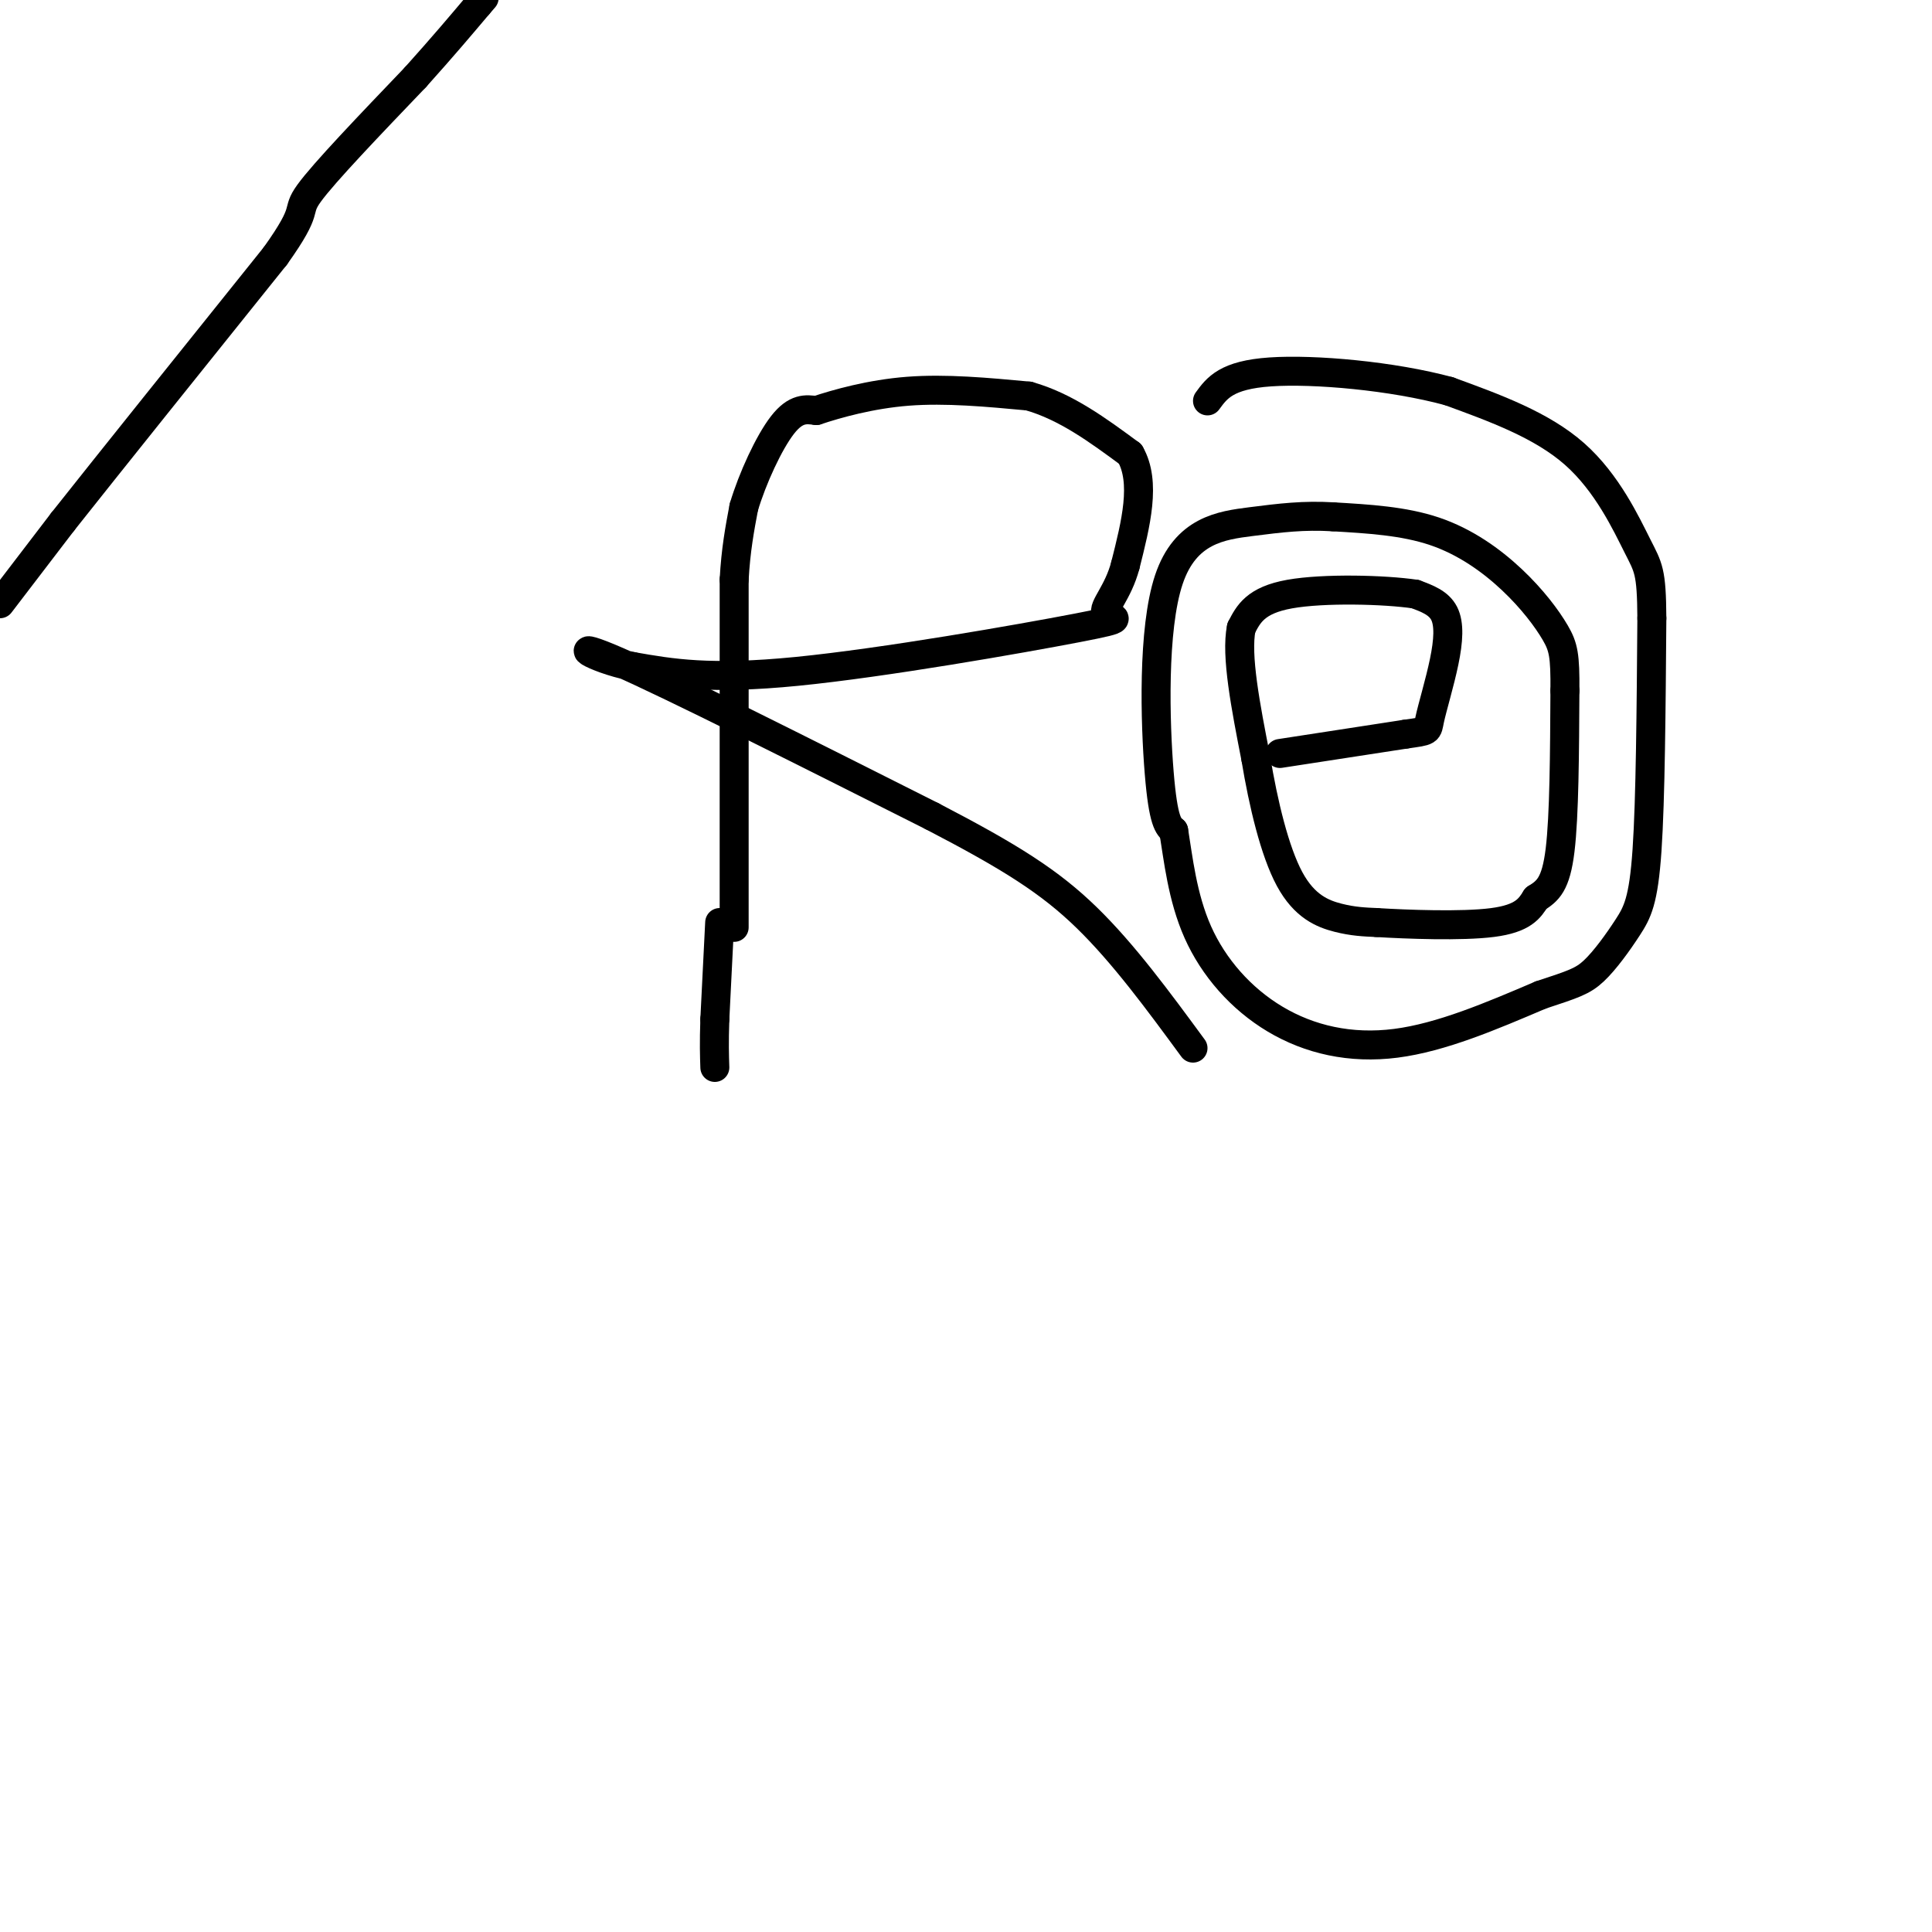 <svg viewBox='0 0 400 400' version='1.1' xmlns='http://www.w3.org/2000/svg' xmlns:xlink='http://www.w3.org/1999/xlink'><g fill='none' stroke='#000000' stroke-width='6' stroke-linecap='round' stroke-linejoin='round'><path d='M152,192c0.000,0.000 0.000,-50.000 0,-50'/><path d='M152,142c0.000,-12.000 0.000,-17.000 0,-22'/><path d='M152,120c0.333,-6.167 1.167,-10.583 2,-15'/><path d='M154,105c1.778,-5.978 5.222,-13.422 8,-17c2.778,-3.578 4.889,-3.289 7,-3'/><path d='M169,85c4.200,-1.400 11.200,-3.400 19,-4c7.800,-0.600 16.400,0.200 25,1'/><path d='M213,82c7.667,2.167 14.333,7.083 21,12'/><path d='M234,94c3.333,5.833 1.167,14.417 -1,23'/><path d='M233,117c-1.514,5.788 -4.797,8.758 -4,10c0.797,1.242 5.676,0.758 -6,3c-11.676,2.242 -39.907,7.212 -58,9c-18.093,1.788 -26.046,0.394 -34,-1'/><path d='M131,138c-8.844,-1.800 -13.956,-5.800 -3,-1c10.956,4.800 37.978,18.400 65,32'/><path d='M193,169c16.244,8.444 24.356,13.556 32,21c7.644,7.444 14.822,17.222 22,27'/><path d='M149,191c0.000,0.000 -1.000,20.000 -1,20'/><path d='M148,211c-0.167,5.000 -0.083,7.500 0,10'/><path d='M265,156c0.000,0.000 26.000,-4.000 26,-4'/><path d='M291,152c4.992,-0.718 4.472,-0.512 5,-3c0.528,-2.488 2.104,-7.670 3,-12c0.896,-4.330 1.113,-7.809 0,-10c-1.113,-2.191 -3.557,-3.096 -6,-4'/><path d='M293,123c-6.267,-0.933 -18.933,-1.267 -26,0c-7.067,1.267 -8.533,4.133 -10,7'/><path d='M257,130c-1.167,5.667 0.917,16.333 3,27'/><path d='M260,157c1.548,9.369 3.917,19.292 7,25c3.083,5.708 6.881,7.202 10,8c3.119,0.798 5.560,0.899 8,1'/><path d='M285,191c6.178,0.378 17.622,0.822 24,0c6.378,-0.822 7.689,-2.911 9,-5'/><path d='M318,186c2.467,-1.533 4.133,-2.867 5,-10c0.867,-7.133 0.933,-20.067 1,-33'/><path d='M324,143c0.059,-7.306 -0.293,-9.072 -2,-12c-1.707,-2.928 -4.767,-7.019 -9,-11c-4.233,-3.981 -9.638,-7.852 -16,-10c-6.362,-2.148 -13.681,-2.574 -21,-3'/><path d='M276,107c-6.110,-0.365 -10.885,0.222 -17,1c-6.115,0.778 -13.569,1.748 -17,12c-3.431,10.252 -2.837,29.786 -2,40c0.837,10.214 1.919,11.107 3,12'/><path d='M243,172c0.930,5.633 1.754,13.716 5,21c3.246,7.284 8.912,13.769 16,18c7.088,4.231 15.596,6.209 25,5c9.404,-1.209 19.702,-5.604 30,-10'/><path d='M319,206c6.769,-2.236 8.691,-2.826 11,-5c2.309,-2.174 5.006,-5.931 7,-9c1.994,-3.069 3.284,-5.448 4,-16c0.716,-10.552 0.858,-29.276 1,-48'/><path d='M342,128c-0.060,-9.845 -0.708,-10.458 -3,-15c-2.292,-4.542 -6.226,-13.012 -13,-19c-6.774,-5.988 -16.387,-9.494 -26,-13'/><path d='M300,81c-11.689,-3.178 -27.911,-4.622 -37,-4c-9.089,0.622 -11.044,3.311 -13,6'/><path d='M0,125c0.000,0.000 13.000,-17.000 13,-17'/><path d='M13,108c9.500,-12.000 26.750,-33.500 44,-55'/><path d='M57,53c7.422,-10.378 3.978,-8.822 7,-13c3.022,-4.178 12.511,-14.089 22,-24'/><path d='M86,16c5.833,-6.500 9.417,-10.750 13,-15'/><path d='M99,1c2.167,-2.500 1.083,-1.250 0,0'/></g>
</svg>